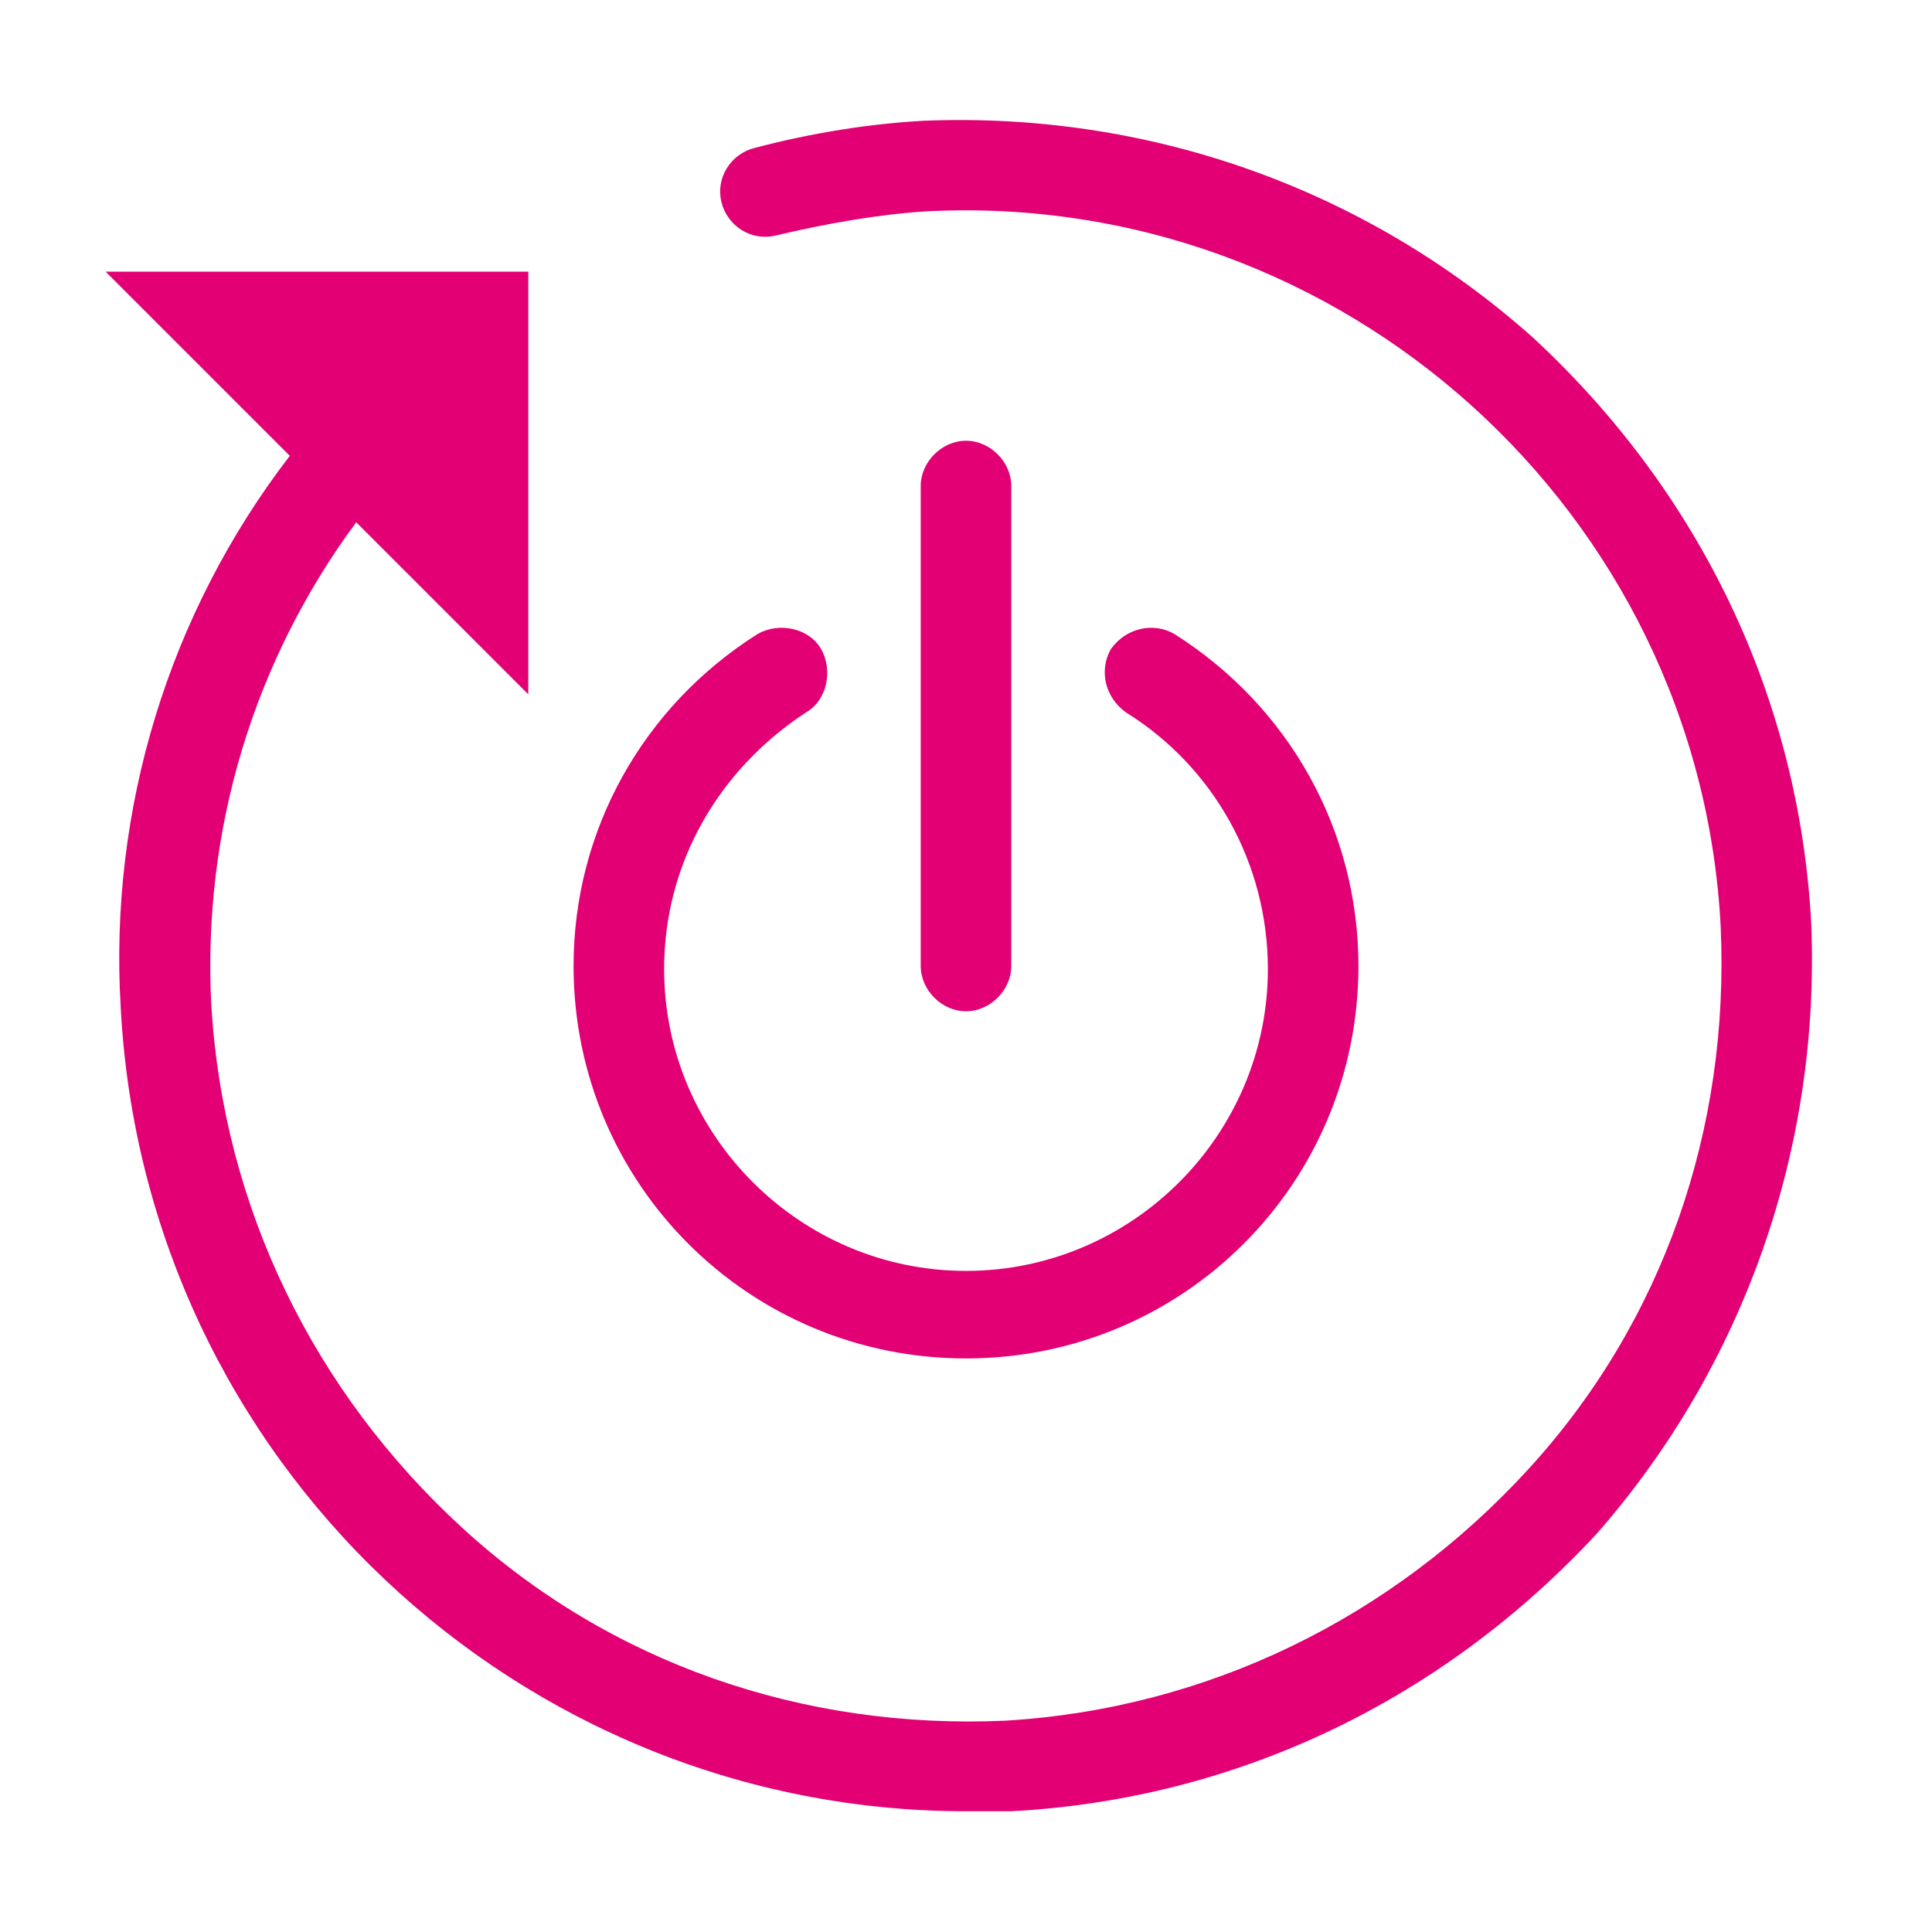 <svg xmlns="http://www.w3.org/2000/svg" xmlns:xlink="http://www.w3.org/1999/xlink" id="Layer_1" x="0px" y="0px" viewBox="0 0 64 64" style="enable-background:new 0 0 64 64;" xml:space="preserve"> <style type="text/css"> .st0{fill:none;} .st1{fill:#E20074;} </style> <path class="st0" d="M0,0h64v64H0V0z"></path> <path class="st1" d="M32,33.5c-0.8,0-1.5-0.7-1.5-1.5V16.1c0-0.8,0.7-1.5,1.5-1.5c0.8,0,1.5,0.7,1.5,1.5V32 C33.5,32.8,32.8,33.5,32,33.5z M32,45c7.2,0,13-5.8,13-13c0-4.5-2.3-8.6-6.1-11c-0.7-0.4-1.6-0.2-2.1,0.5c-0.4,0.7-0.2,1.6,0.5,2.1 c2.9,1.8,4.7,5,4.7,8.5c0,5.5-4.5,10-10,10s-10-4.5-10-10c0-3.5,1.8-6.6,4.7-8.5c0.7-0.4,0.9-1.4,0.5-2.1s-1.4-0.9-2.1-0.5 c-3.8,2.4-6.1,6.5-6.1,11C19,39.2,24.8,45,32,45z M60,30.6c-0.4-7.5-3.7-14.3-9.2-19.4C45.2,6.2,38,3.7,30.6,4 c-1.8,0.1-3.7,0.4-5.6,0.9c-0.8,0.2-1.3,1-1.1,1.8c0.2,0.8,1,1.3,1.8,1.1c1.7-0.4,3.4-0.7,5-0.8C44.5,6.3,56.3,17,57,30.7 c0.3,6.7-1.9,13.1-6.4,18S40,56.6,33.3,57c-6.7,0.3-13.1-1.9-18-6.4S7.4,40,7,33.3c-0.3-5.8,1.4-11.4,4.8-16l5.7,5.7V9h-14l6.1,6.1 c-4,5.2-6,11.7-5.6,18.3C4.8,48.4,17.2,60,32,60c0.5,0,1,0,1.5,0c7.5-0.4,14.3-3.7,19.4-9.2C57.8,45.2,60.3,38,60,30.6z"></path> </svg>